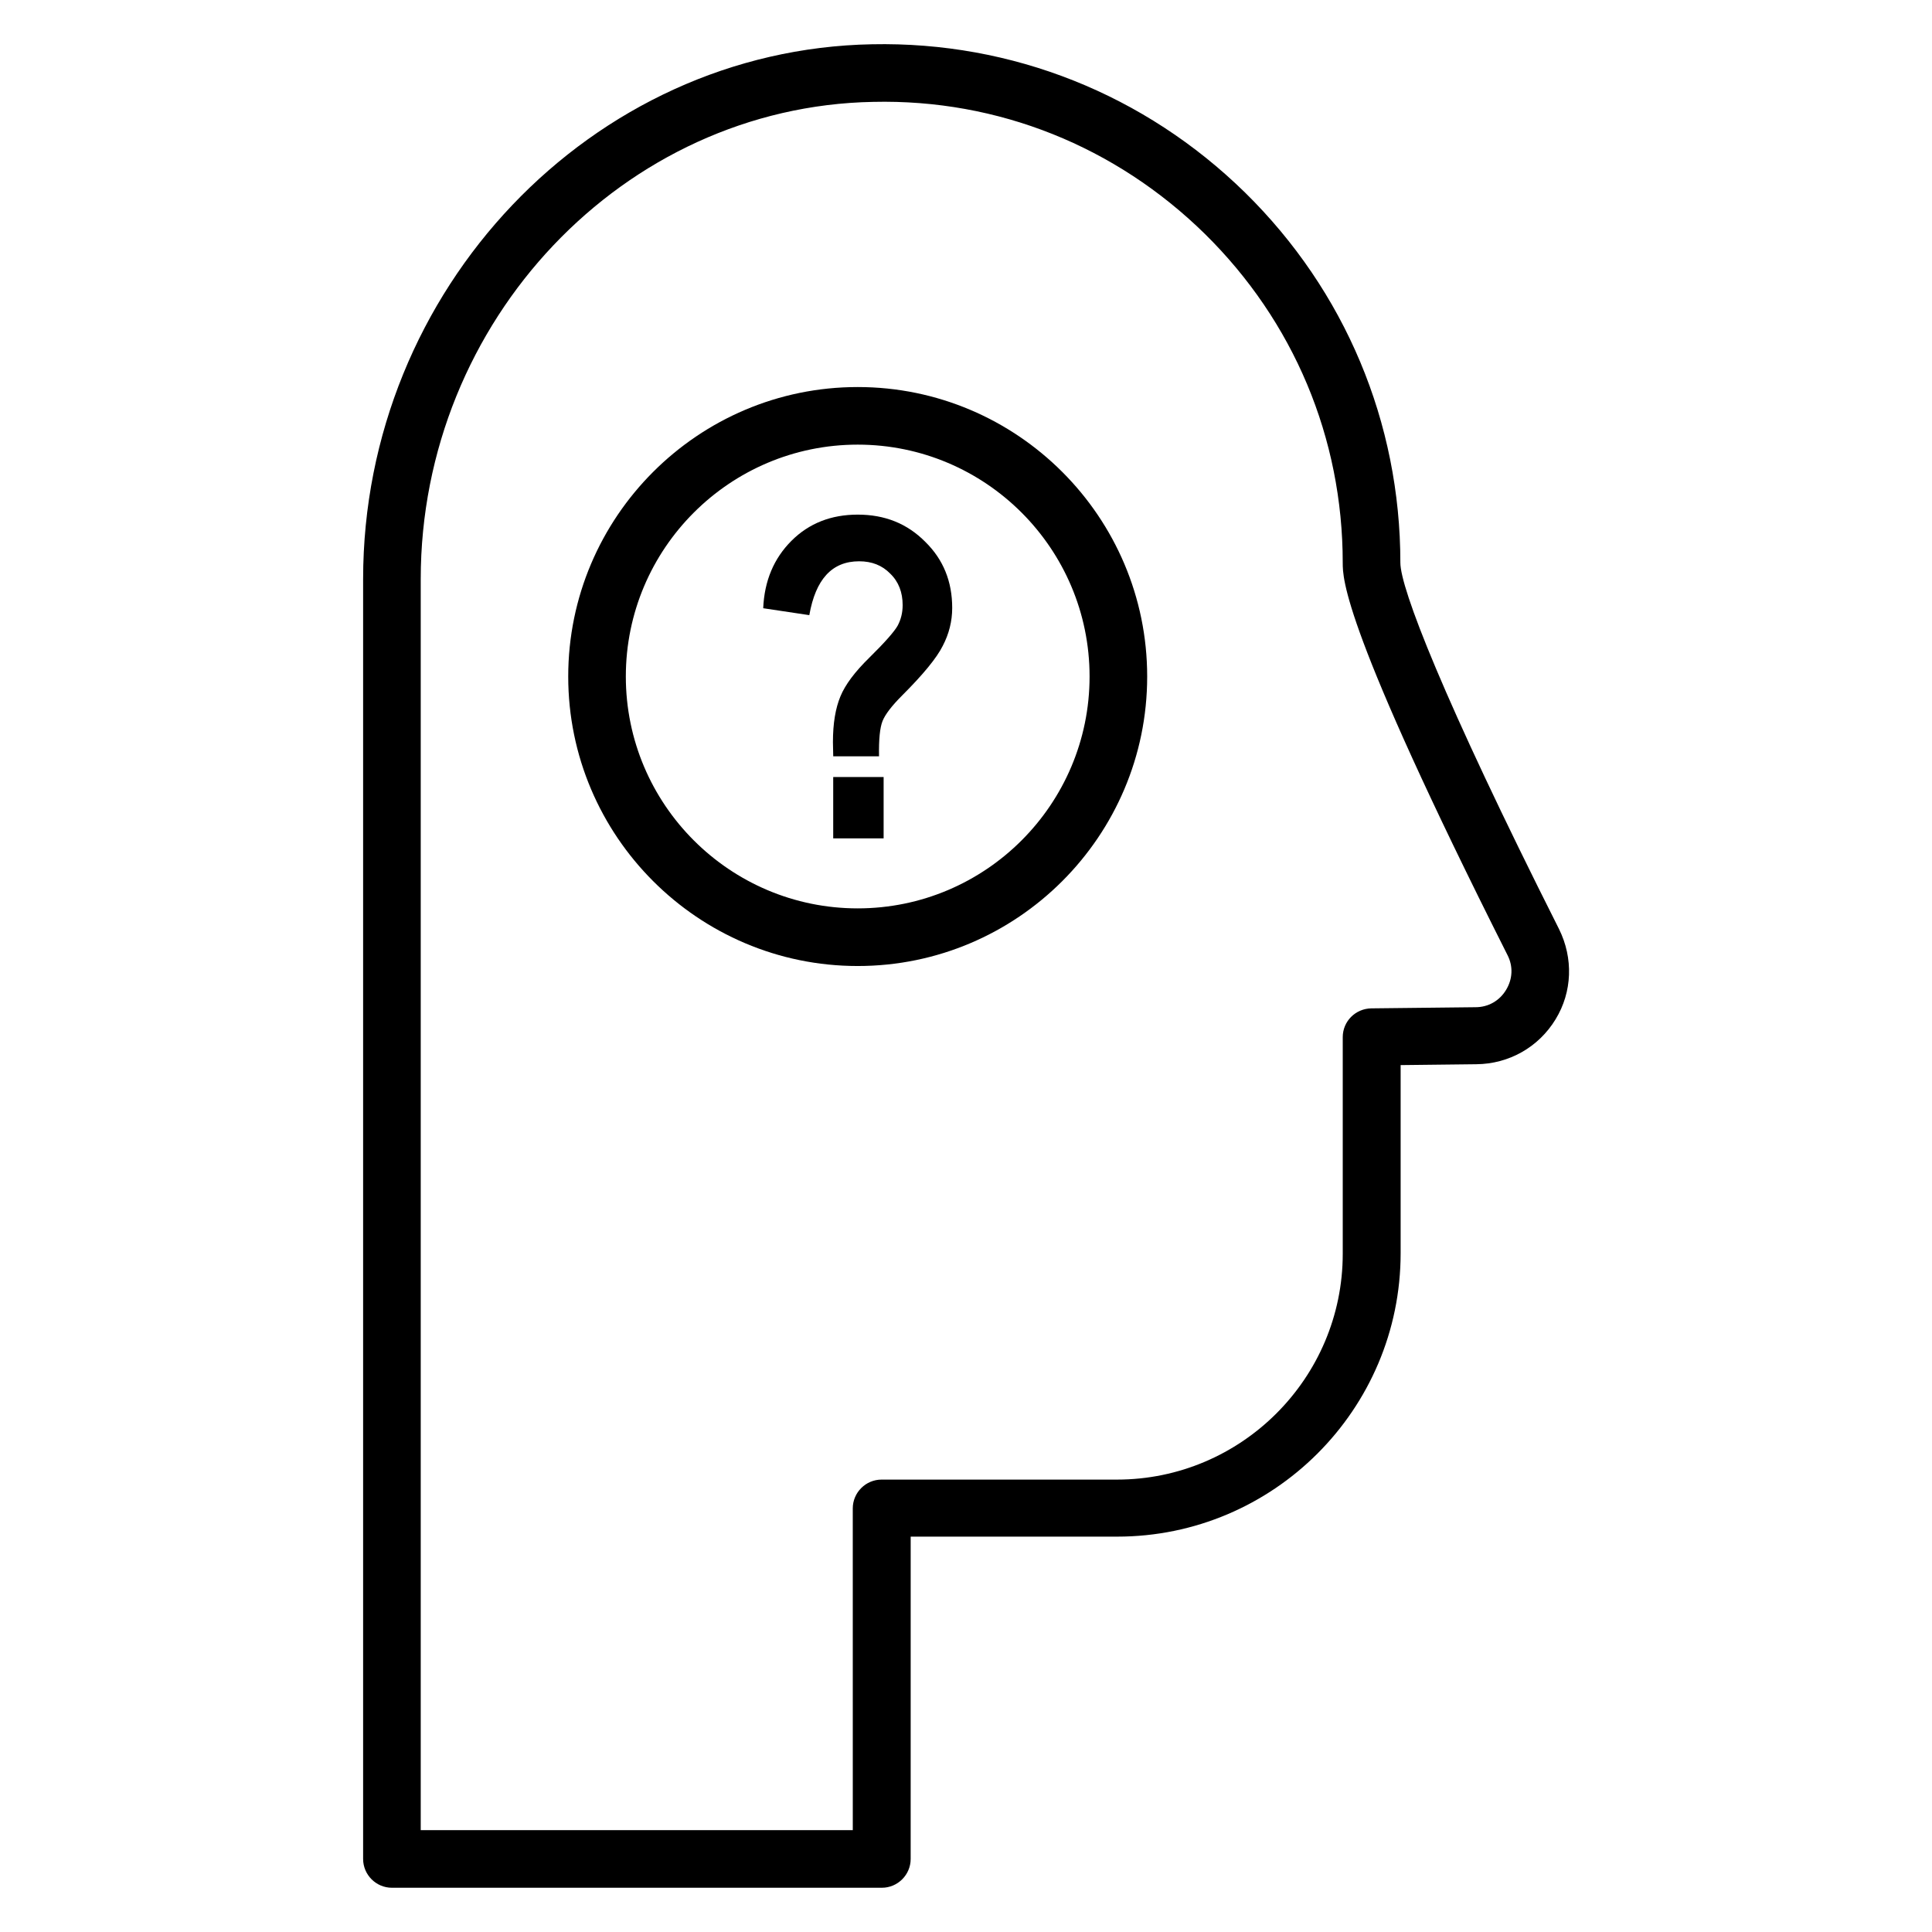 <?xml version="1.0" encoding="UTF-8"?>
<!-- The Best Svg Icon site in the world: iconSvg.co, Visit us! https://iconsvg.co -->
<svg fill="#000000" width="800px" height="800px" version="1.1" viewBox="144 144 512 512" xmlns="http://www.w3.org/2000/svg">
 <g>
  <path d="m557.17 390.23c-30.992-61.527-42.059-90.457-42.059-97.098 0-37.176-14.656-72.059-41.145-98.09-26.566-26.031-61.758-40.074-98.855-39.312-74.352 1.375-134.88 64.961-134.88 141.75v339.16c0 4.199 3.434 7.633 7.633 7.633h129.84c4.199 0 7.633-3.434 7.633-7.633l0.004-85.418h54.73c41.375 0 75.113-33.664 75.113-75.113v-49.848l20.074-0.23c8.625-0.078 16.488-4.504 20.992-11.91 4.43-7.25 4.734-16.18 0.918-23.891zm-14.047 16.109c-1.754 2.902-4.734 4.582-8.09 4.582l-27.633 0.305c-4.199 0.078-7.559 3.434-7.559 7.633v57.402c0 32.977-26.871 59.848-59.848 59.848h-62.367c-4.199 0-7.633 3.434-7.633 7.633l0.004 85.266h-114.5v-331.52c0-68.547 53.816-125.27 119.92-126.49 33.129-0.762 64.273 11.832 87.859 34.961 23.586 23.207 36.562 54.121 36.562 87.176 0 4.273 0 17.25 43.664 103.97 1.531 2.977 1.379 6.336-0.379 9.238z"/>
  <path d="m371.3 246.57c-42.289 0-76.715 34.426-76.715 76.715s34.426 76.719 76.715 76.719 76.715-34.426 76.715-76.715c0-42.293-34.426-76.719-76.715-76.719zm0 138.16c-33.895 0-61.449-27.559-61.449-61.449 0-33.895 27.559-61.449 61.449-61.449 33.895 0 61.449 27.559 61.449 61.449 0 33.895-27.559 61.449-61.449 61.449z"/>
  <path d="m364.81 349.92h13.359v16.258h-13.359z"/>
  <path d="m371.3 280.38c-7.023 0-12.902 2.289-17.559 6.945s-7.176 10.609-7.481 17.863l12.215 1.832c1.68-9.543 6.031-14.273 13.207-14.273 3.359 0 6.106 1.07 8.246 3.281 2.215 2.137 3.281 4.961 3.281 8.32 0 2.062-0.457 3.816-1.297 5.418-0.84 1.527-3.359 4.426-7.559 8.551-3.816 3.742-6.336 7.098-7.633 10.23-1.297 3.129-1.984 7.098-1.984 12.137l0.078 3.742h12.137c-0.078-4.504 0.23-7.559 0.918-9.312 0.688-1.754 2.441-4.047 5.266-6.871 5.496-5.496 9.082-9.848 10.688-13.055 1.68-3.207 2.519-6.566 2.519-10.078 0-7.023-2.367-12.824-7.098-17.48-4.816-4.883-10.77-7.25-17.945-7.25z"/>
 </g>
</svg>